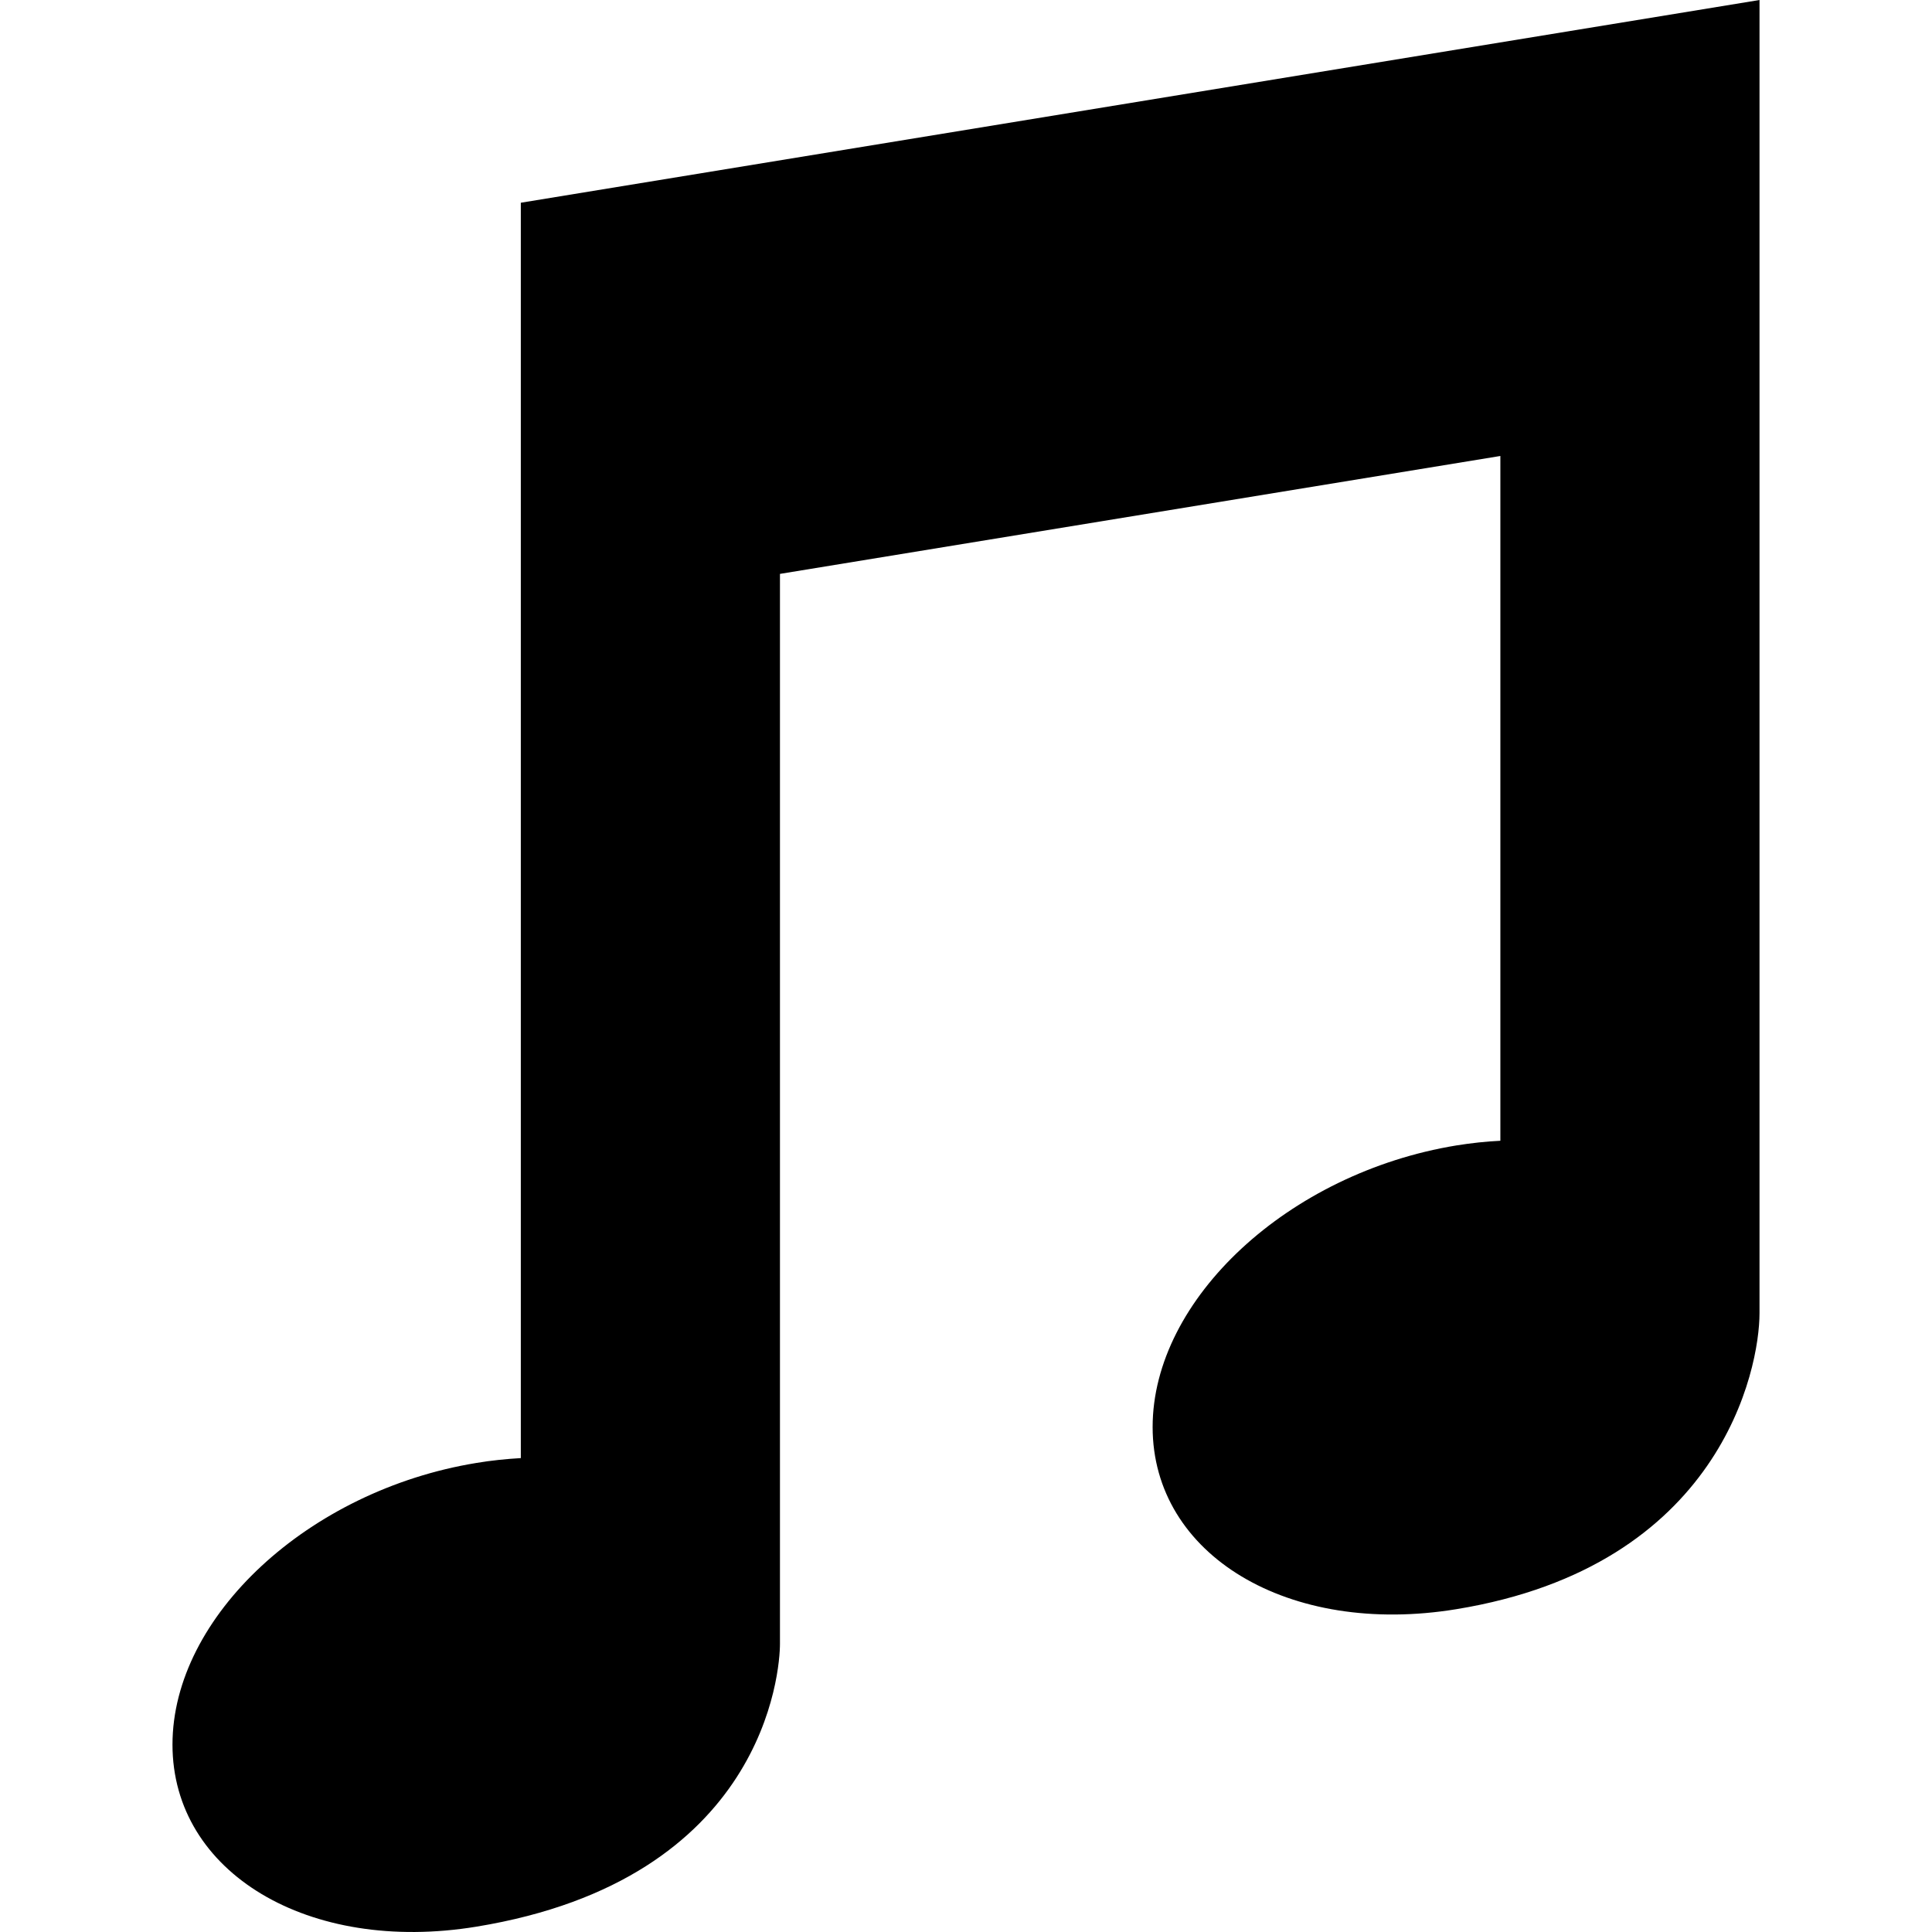 <?xml version="1.0" encoding="iso-8859-1"?>
<!-- Generator: Adobe Illustrator 18.0.0, SVG Export Plug-In . SVG Version: 6.00 Build 0)  -->
<!DOCTYPE svg PUBLIC "-//W3C//DTD SVG 1.1//EN" "http://www.w3.org/Graphics/SVG/1.1/DTD/svg11.dtd">
<svg version="1.1" id="Capa_1" xmlns="http://www.w3.org/2000/svg" xmlns:xlink="http://www.w3.org/1999/xlink" x="0px" y="0px"
	 viewBox="0 0 315.346 315.346" style="enable-background:new 0 0 315.346 315.346;" xml:space="preserve">
<path d="M85.009,33.091v204.903c-2.365,0.14-4.807,0.379-7.266,0.795c-27.385,4.478-49.59,25.068-49.59,45.971
	c0,20.896,22.205,34.197,49.59,29.718c47.168-7.717,49.564-41.811,49.564-46.178c0-4.364,0-174.629,0-174.629l117.586-19.245
	v111.773c-2.332,0.111-4.738,0.373-7.168,0.761c-27.387,4.481-49.59,25.065-49.59,45.962c0,20.902,22.203,34.232,49.59,29.73
	c43.135-7.045,49.467-39.191,49.467-48.308V0L85.009,33.091z"/>
<g>
</g>
<g>
</g>
<g>
</g>
<g>
</g>
<g>
</g>
<g>
</g>
<g>
</g>
<g>
</g>
<g>
</g>
<g>
</g>
<g>
</g>
<g>
</g>
<g>
</g>
<g>
</g>
<g>
</g>
</svg>
